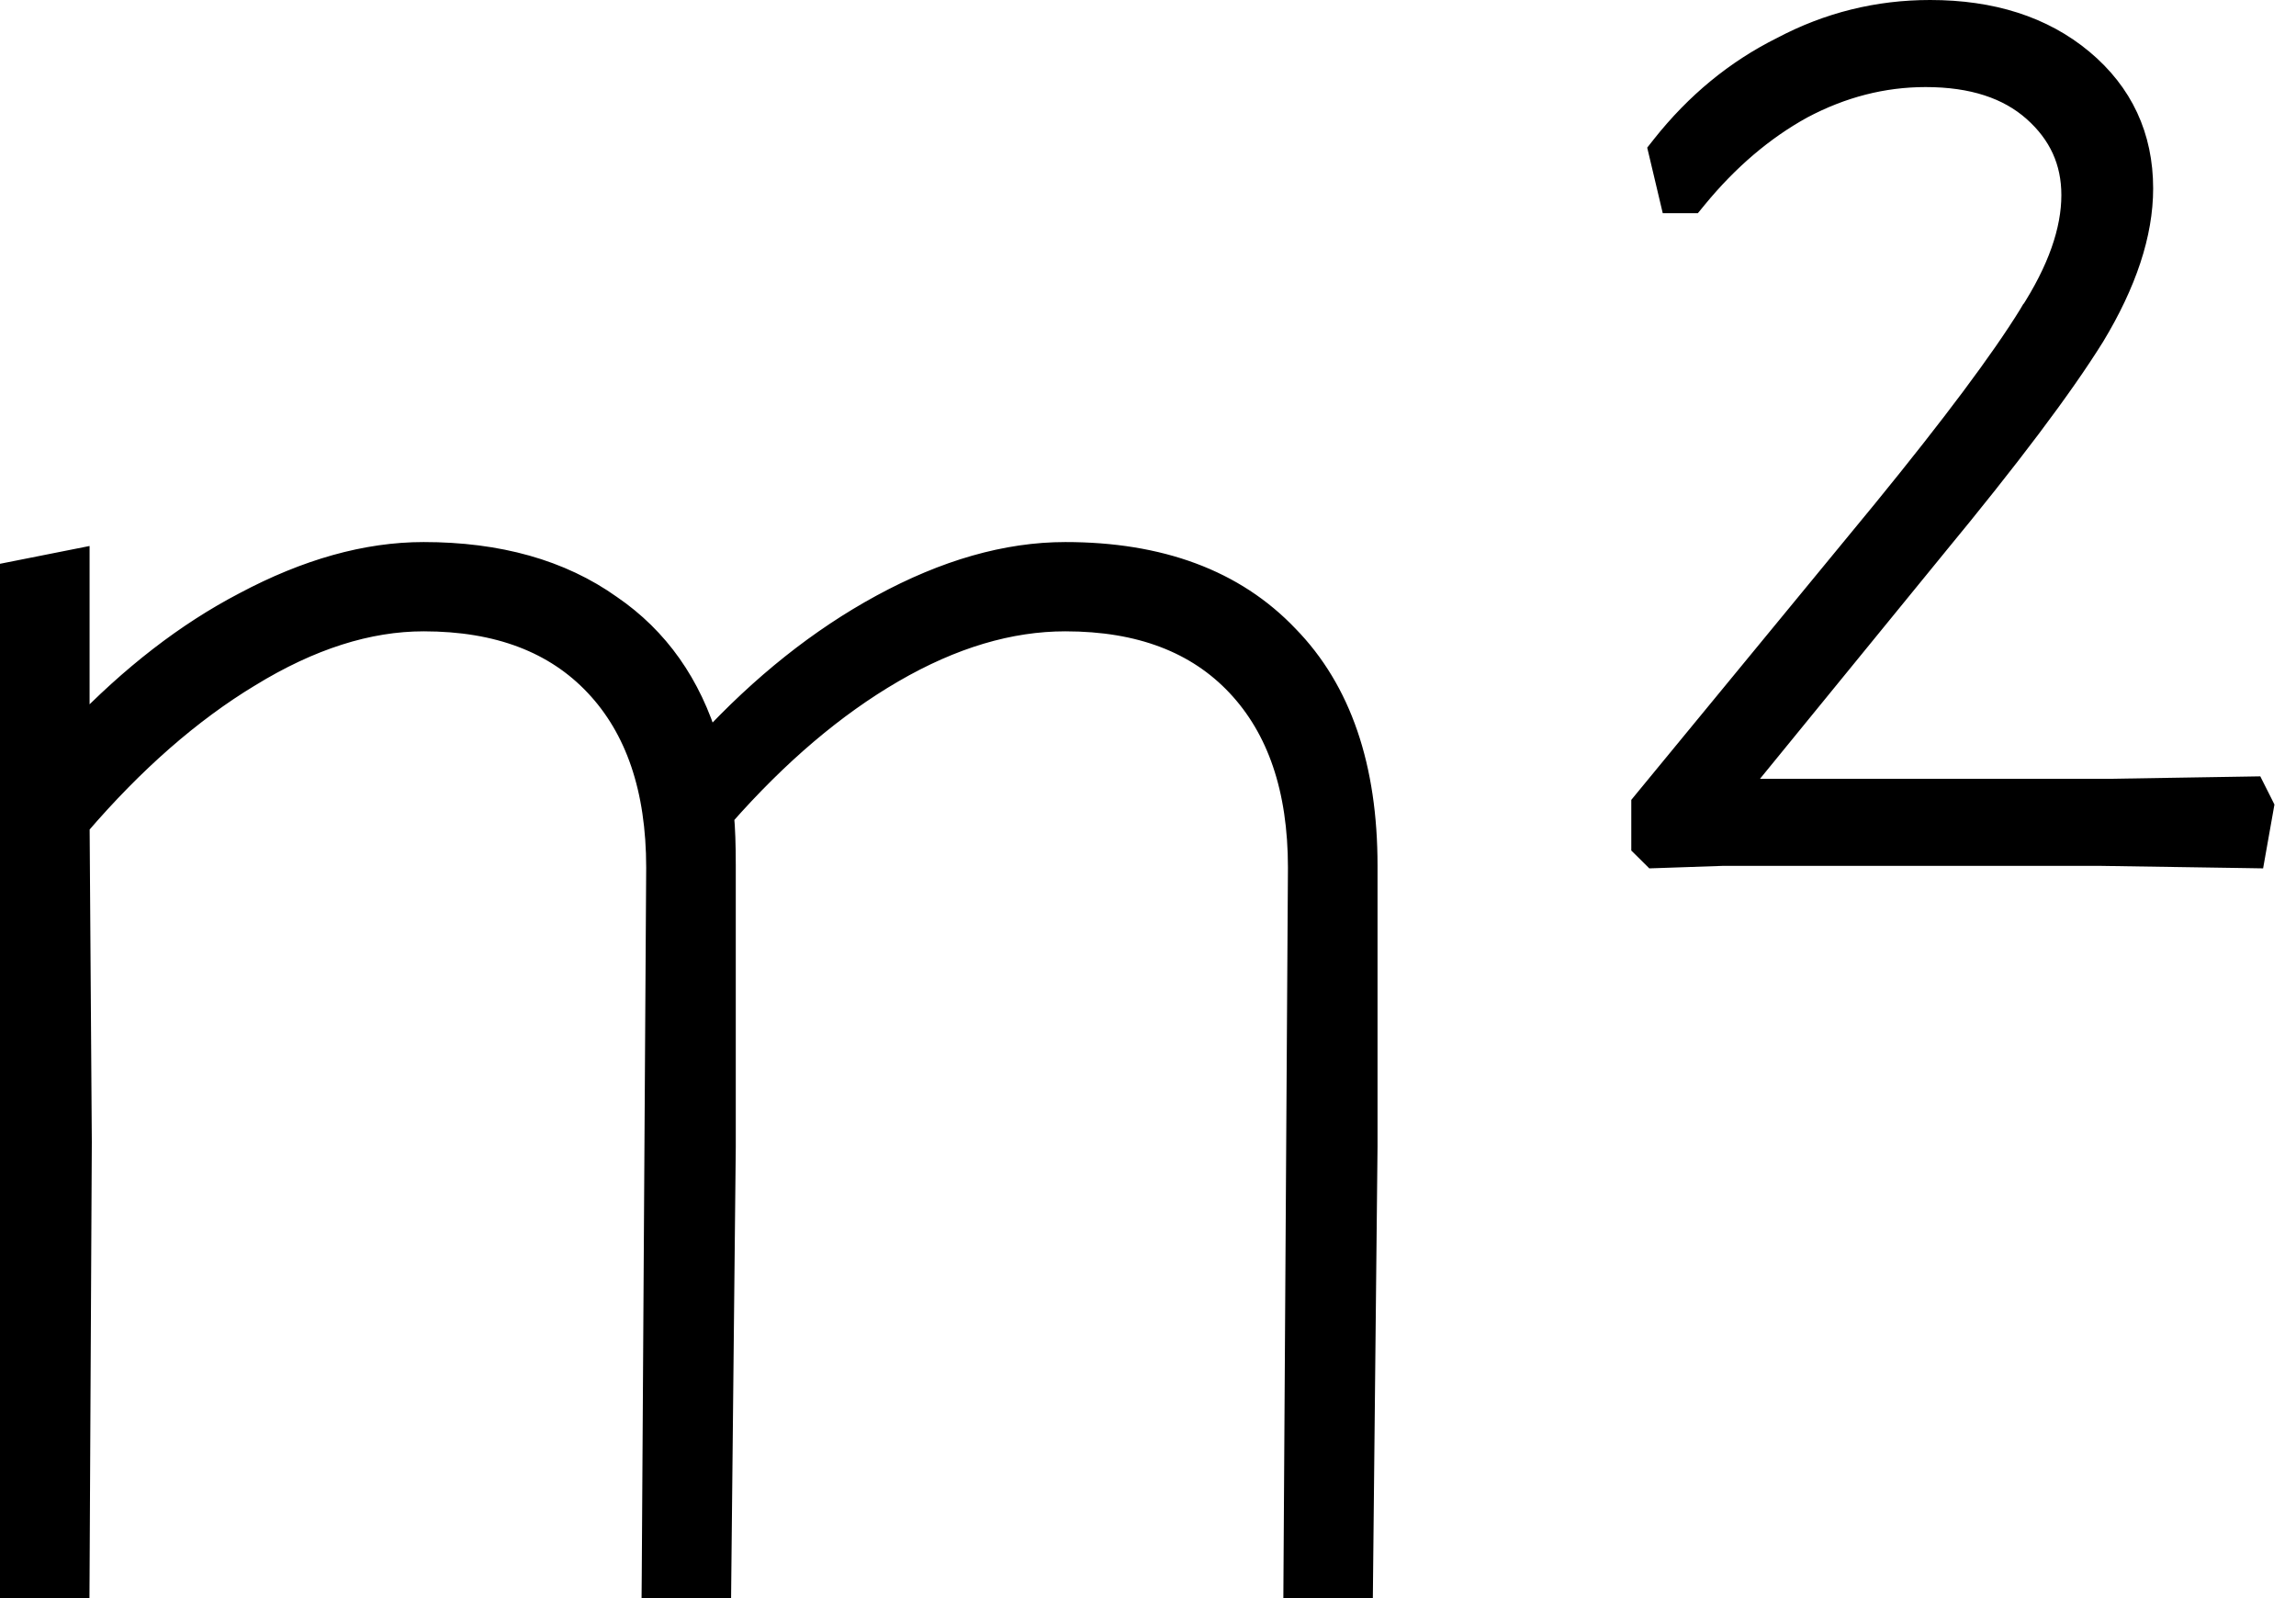 <svg width="102" height="71" viewBox="0 0 102 71" fill="none" xmlns="http://www.w3.org/2000/svg">
<path d="M10.864 26.801C8.3 28.138 5.839 30.043 3.48 32.506V25.474V24.865L2.882 24.984L0.903 25.377L0.5 25.457V25.867V70V70.5H1H2.98H3.477L3.48 70.003L3.579 50.738L3.579 50.732L3.481 36.666C5.924 33.818 8.451 31.609 11.059 30.03L11.062 30.029C13.776 28.361 16.359 27.547 18.819 27.547C22.146 27.547 24.674 28.528 26.473 30.437C28.276 32.35 29.207 35.031 29.207 38.545C29.207 38.546 29.207 38.547 29.207 38.547L29.01 69.997L29.006 70.5H29.51H31.489H31.984L31.989 70.005L32.187 50.937V50.932V38.449C32.187 37.53 32.162 36.795 32.109 36.253C34.544 33.483 37.062 31.348 39.66 29.838C42.306 28.3 44.86 27.547 47.328 27.547C50.656 27.547 53.184 28.528 54.982 30.437C56.785 32.351 57.717 35.031 57.717 38.546C57.717 38.546 57.717 38.547 57.717 38.547L57.519 69.997L57.516 70.5H58.019H59.999H60.494L60.499 70.005L60.697 50.937V50.932V38.449C60.697 34.104 59.551 30.687 57.191 28.273C54.83 25.792 51.518 24.581 47.328 24.581C44.718 24.581 41.996 25.366 39.17 26.903C36.429 28.393 33.856 30.443 31.448 33.046C30.661 30.415 29.223 28.367 27.123 26.932C24.908 25.353 22.128 24.581 18.819 24.581C16.277 24.581 13.623 25.331 10.864 26.801ZM93 14.927L93.004 14.921C94.418 12.58 95.154 10.393 95.154 8.372C95.154 6.062 94.264 4.152 92.5 2.68C90.741 1.213 88.474 0.5 85.745 0.5C83.422 0.5 81.232 1.043 79.181 2.128C77.134 3.145 75.364 4.602 73.87 6.489L73.72 6.679L73.776 6.914L74.172 8.585L74.263 8.97H74.658H74.955H75.192L75.342 8.787C76.757 7.062 78.325 5.73 80.044 4.782C81.823 3.836 83.655 3.368 85.547 3.368C87.64 3.368 89.225 3.901 90.363 4.912C91.513 5.934 92.076 7.175 92.076 8.667C92.076 10.241 91.465 12.014 90.177 13.997L90.176 13.997L90.17 14.007C88.935 16.008 86.775 18.903 83.676 22.7C83.676 22.7 83.675 22.701 83.675 22.701L73.084 35.575L72.97 35.714V35.893V37.367V37.576L73.118 37.722L73.316 37.919L73.469 38.071L73.685 38.064L76.548 37.966H93.265H93.269L99.695 38.064L100.121 38.071L100.195 37.652L100.492 35.981L100.521 35.817L100.447 35.668L100.249 35.275L100.108 34.995L99.794 35L93.763 35.098H93.759H77.135L85.933 24.318C85.933 24.318 85.933 24.318 85.933 24.317C89.236 20.317 91.596 17.184 93 14.927Z" fill="black" stroke="black"/>
</svg>
